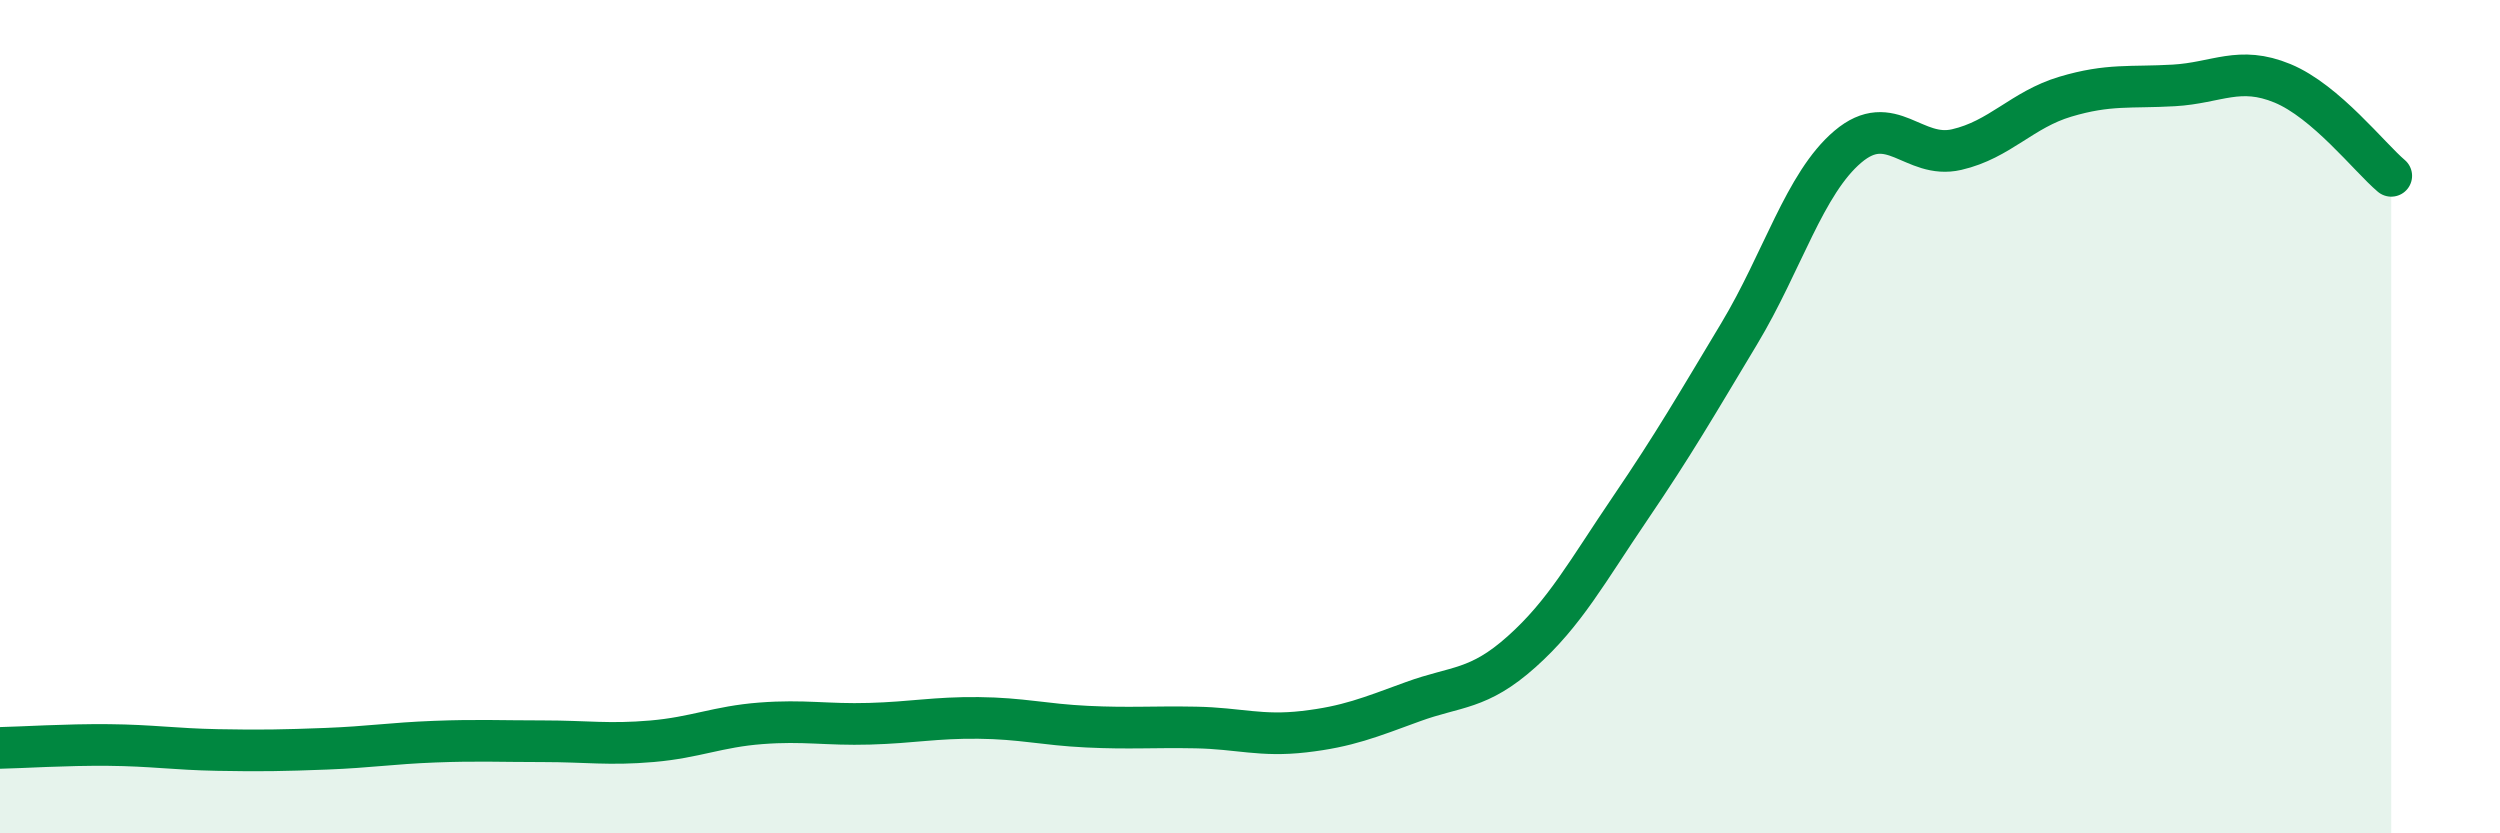 
    <svg width="60" height="20" viewBox="0 0 60 20" xmlns="http://www.w3.org/2000/svg">
      <path
        d="M 0,17.95 C 0.52,17.94 1.57,17.87 2.61,17.88 C 3.65,17.89 4.18,17.98 5.22,18 C 6.26,18.02 6.79,18.01 7.83,17.97 C 8.87,17.93 9.39,17.84 10.43,17.8 C 11.47,17.76 12,17.79 13.04,17.79 C 14.08,17.79 14.61,17.88 15.65,17.79 C 16.69,17.7 17.22,17.44 18.26,17.36 C 19.3,17.28 19.83,17.4 20.87,17.37 C 21.91,17.34 22.44,17.22 23.48,17.23 C 24.52,17.24 25.05,17.39 26.09,17.44 C 27.13,17.49 27.66,17.44 28.7,17.46 C 29.74,17.48 30.26,17.68 31.3,17.56 C 32.34,17.44 32.87,17.22 33.91,16.84 C 34.95,16.46 35.48,16.57 36.52,15.64 C 37.56,14.71 38.09,13.72 39.13,12.19 C 40.17,10.66 40.7,9.74 41.74,8.01 C 42.78,6.28 43.31,4.4 44.35,3.52 C 45.39,2.64 45.92,3.83 46.96,3.59 C 48,3.35 48.53,2.63 49.57,2.32 C 50.61,2.01 51.13,2.11 52.17,2.05 C 53.21,1.99 53.74,1.57 54.78,2 C 55.82,2.43 56.87,3.78 57.39,4.22L57.39 20L0 20Z"
        fill="#008740"
        opacity="0.1"
        stroke-linecap="round"
        stroke-linejoin="round"
      />
      <path
        d="M 0,17.95 C 0.52,17.94 1.57,17.87 2.61,17.88 C 3.65,17.89 4.18,17.98 5.22,18 C 6.26,18.02 6.79,18.01 7.83,17.97 C 8.87,17.93 9.39,17.84 10.43,17.8 C 11.47,17.76 12,17.79 13.04,17.79 C 14.08,17.79 14.61,17.88 15.65,17.79 C 16.69,17.7 17.22,17.44 18.26,17.36 C 19.3,17.28 19.83,17.4 20.87,17.37 C 21.91,17.34 22.44,17.22 23.48,17.23 C 24.52,17.24 25.05,17.39 26.09,17.44 C 27.13,17.49 27.66,17.44 28.7,17.46 C 29.74,17.48 30.26,17.68 31.3,17.56 C 32.34,17.44 32.87,17.22 33.91,16.84 C 34.95,16.46 35.48,16.57 36.52,15.64 C 37.56,14.71 38.09,13.72 39.13,12.19 C 40.17,10.66 40.7,9.74 41.74,8.01 C 42.78,6.28 43.31,4.4 44.35,3.52 C 45.39,2.64 45.92,3.83 46.96,3.59 C 48,3.35 48.53,2.63 49.57,2.32 C 50.61,2.01 51.13,2.11 52.17,2.05 C 53.21,1.99 53.74,1.57 54.78,2 C 55.82,2.43 56.87,3.78 57.39,4.22"
        stroke="#008740"
        stroke-width="1"
        fill="none"
        stroke-linecap="round"
        stroke-linejoin="round"
      />
    </svg>
  